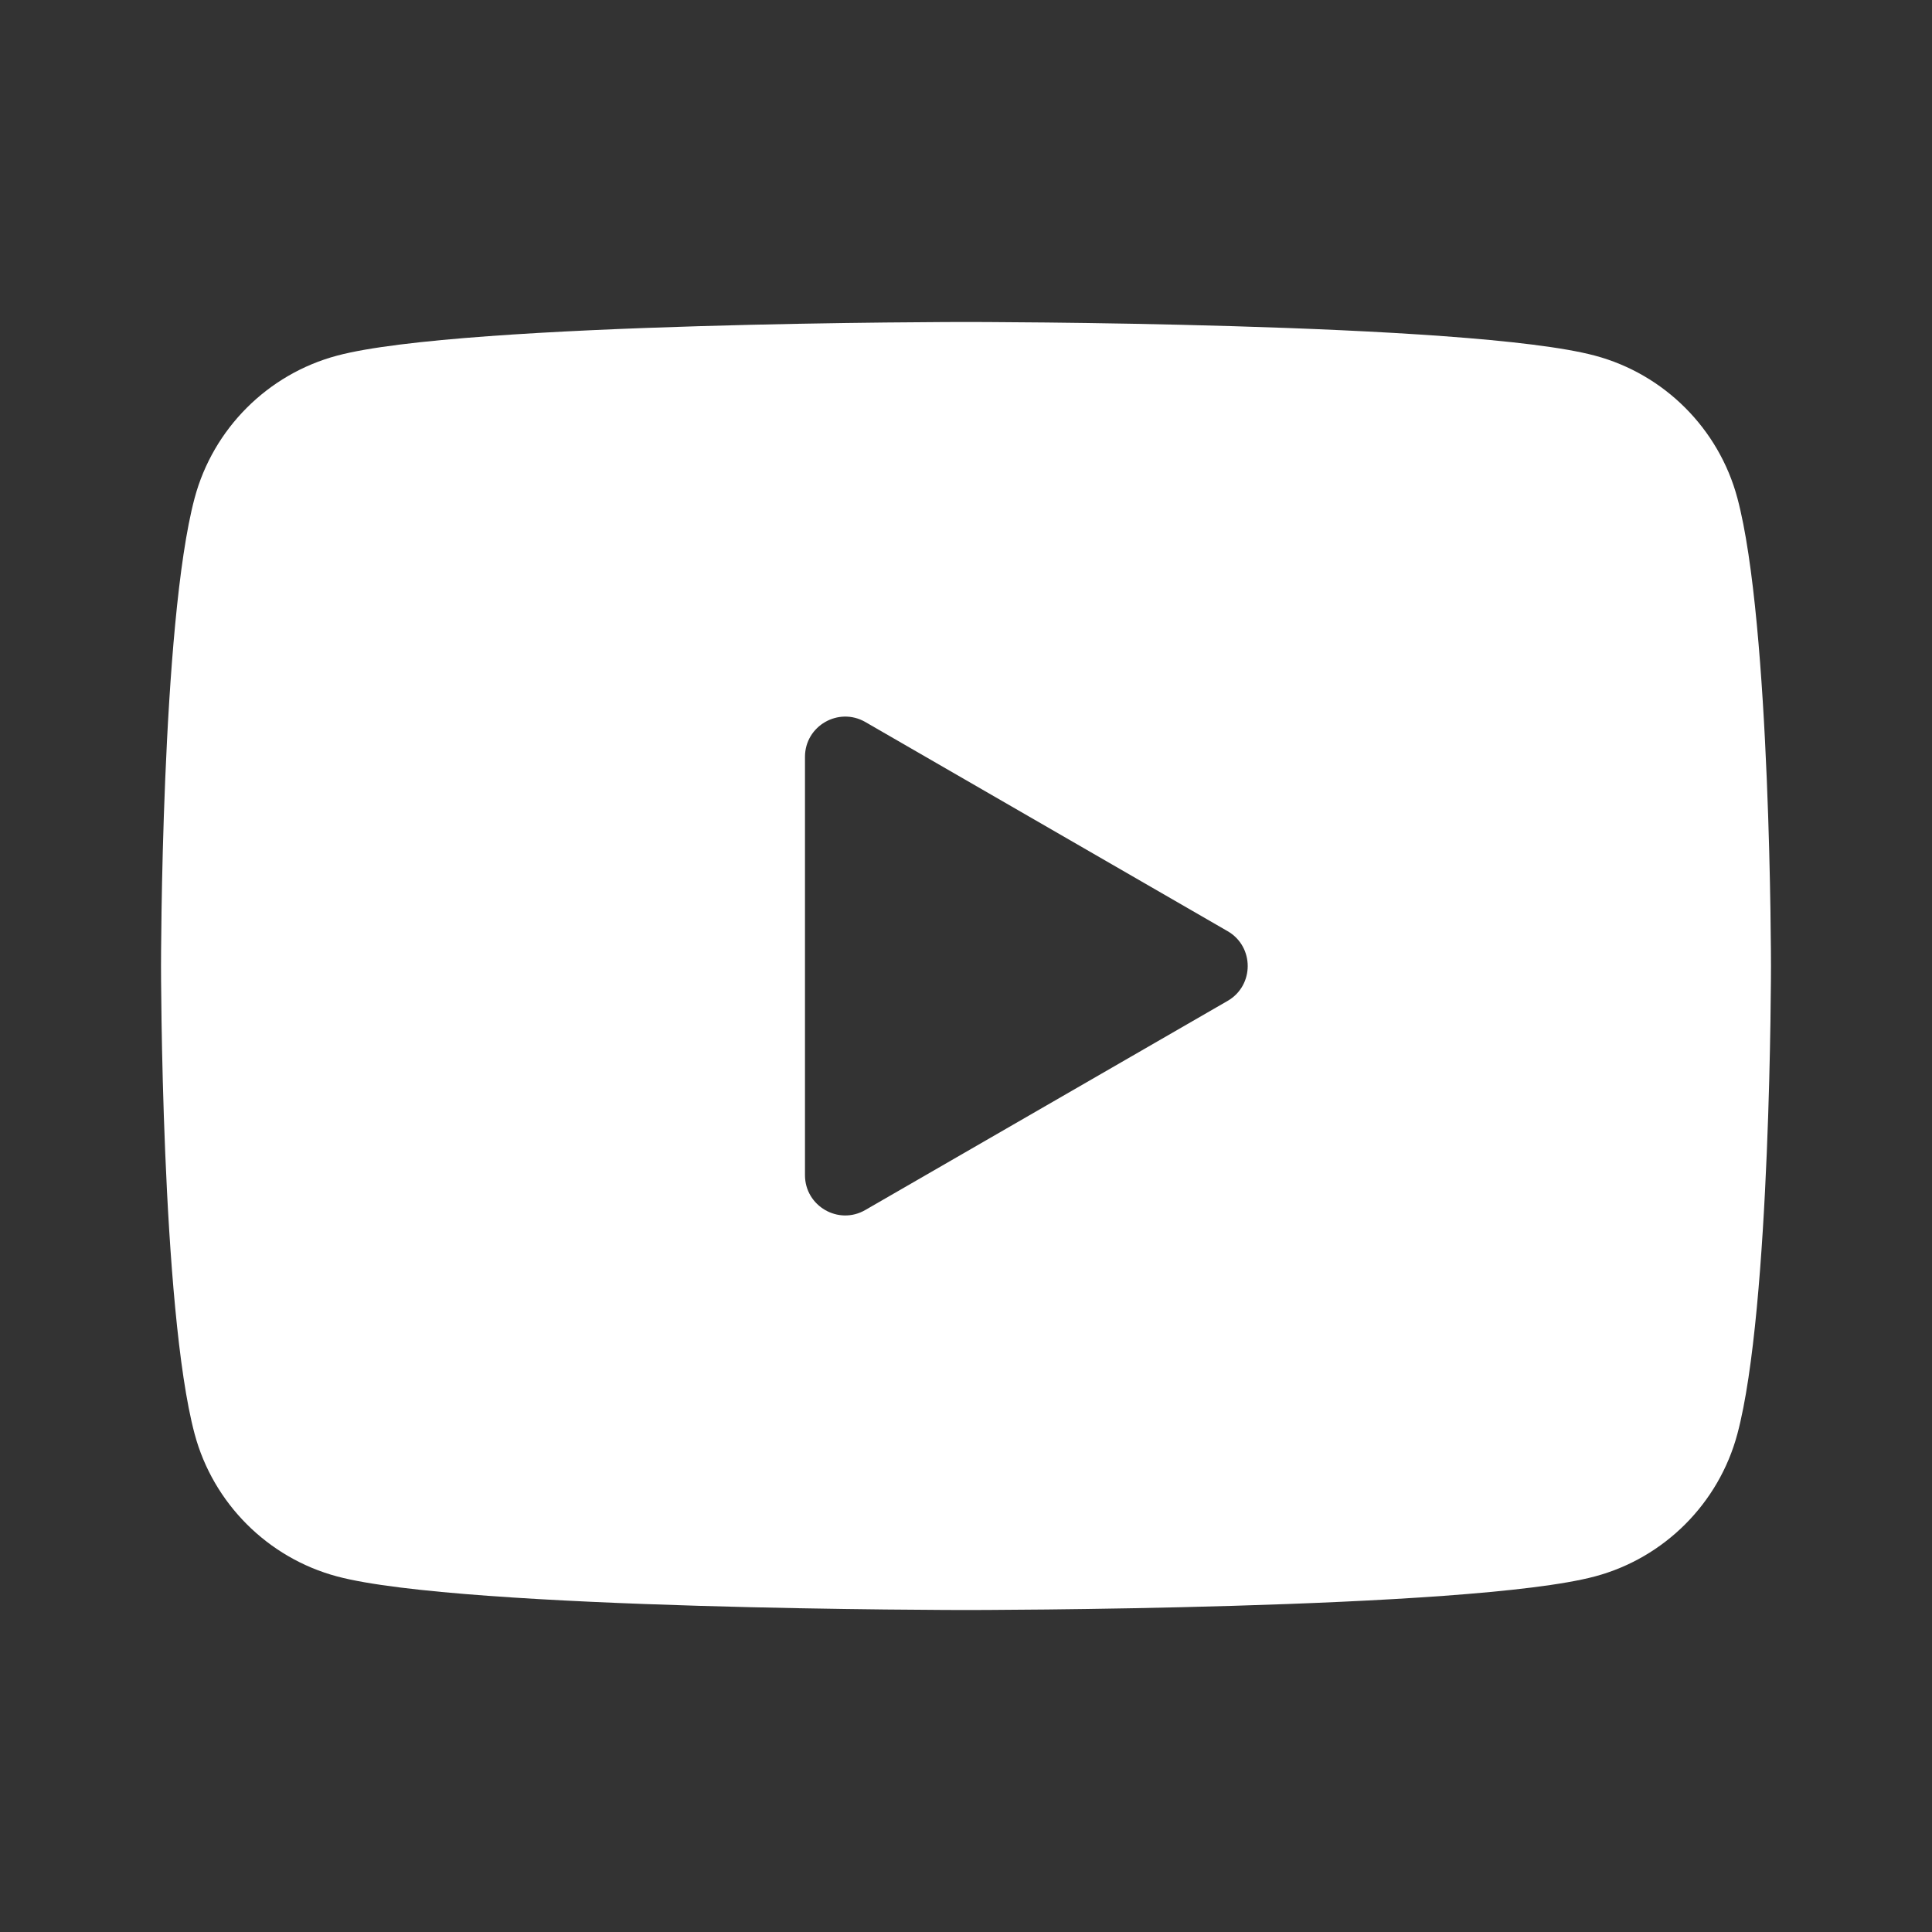 <svg width="32" height="32" viewBox="0 0 32 32" fill="none" xmlns="http://www.w3.org/2000/svg">
<rect x="0" y="0" width="32" height="32" fill="#333333" stroke="none"/>
<path d="M28.776 8.248C28.469 7.101 27.565 6.197 26.419 5.891C24.339 5.333 16 5.333 16 5.333C16 5.333 7.661 5.333 5.581 5.891C4.435 6.197 3.531 7.101 3.224 8.248C2.667 10.328 2.667 16 2.667 16C2.667 16 2.667 21.672 3.224 23.752C3.531 24.899 4.435 25.803 5.581 26.11C7.661 26.667 16 26.667 16 26.667C16 26.667 24.339 26.667 26.419 26.11C27.567 25.803 28.469 24.899 28.776 23.752C29.333 21.672 29.333 16 29.333 16C29.333 16 29.333 10.328 28.776 8.248ZM13.333 19.464V12.536C13.333 12.023 13.889 11.703 14.333 11.959L20.333 15.423C20.777 15.679 20.777 16.322 20.333 16.578L14.333 20.041C13.889 20.299 13.333 19.977 13.333 19.464Z" fill="white"/>
</svg>
